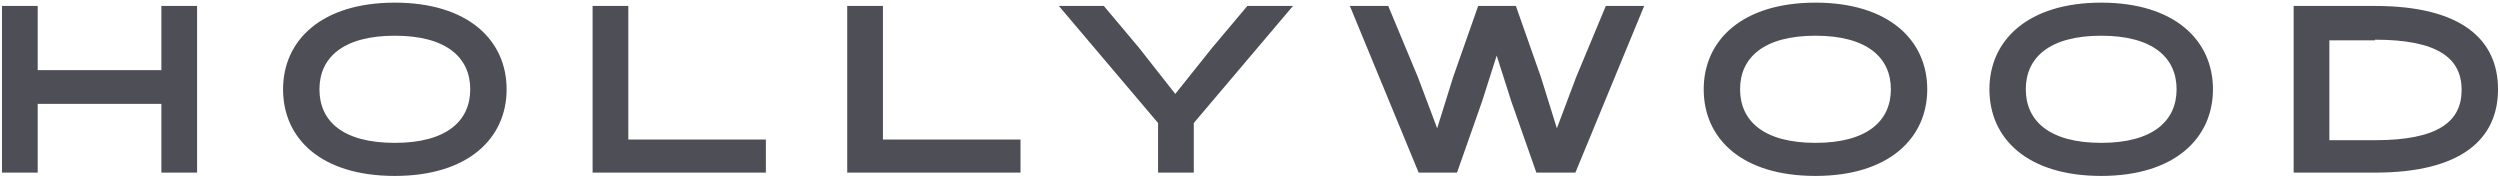 <?xml version="1.0" encoding="utf-8"?>
<!-- Generator: Adobe Illustrator 26.3.1, SVG Export Plug-In . SVG Version: 6.00 Build 0)  -->
<svg version="1.1" id="Layer_1" xmlns="http://www.w3.org/2000/svg" xmlns:xlink="http://www.w3.org/1999/xlink" x="0px" y="0px"
	 width="378px" height="27px" viewBox="0 0 378 27" style="enable-background:new 0 0 378 27;" xml:space="preserve">
<style type="text/css">
	.st0{fill:#4D4E56;}
</style>
<g>
	<path class="st0" d="M359.1,6c9.5,0,13.1,2.8,13.1,7.6c0,4.8-3.6,7.6-13.1,7.6h-6.9V6.1h6.9V6z M359.1,26.1
		c13.1,0,18.6-5.1,18.6-12.6s-5.5-12.6-18.6-12.6h-12.3v25.2H359.1z M306.3,13.5c0-4.8,3.6-8.1,11.4-8.1s11.4,3.3,11.4,8.1
		c0,4.8-3.6,8.1-11.4,8.1S306.3,18.3,306.3,13.5 M300.8,13.5c0,7.5,5.8,13.1,16.9,13.1c11.1,0,16.9-5.7,16.9-13.1
		s-5.8-13.1-16.9-13.1S300.8,6.1,300.8,13.5 M263.1,13.5c0-4.8,3.6-8.1,11.4-8.1c7.8,0,11.4,3.3,11.4,8.1c0,4.8-3.6,8.1-11.4,8.1
		C266.7,21.6,263.1,18.3,263.1,13.5 M257.6,13.5c0,7.5,5.8,13.1,16.9,13.1s16.9-5.7,16.9-13.1s-5.8-13.1-16.9-13.1
		S257.6,6.1,257.6,13.5 M238.2,26.1l10.4-25.2h-5.8l-4.5,10.8l-2.9,7.7l-2.4-7.7l-3.8-10.8h-5.7l-3.8,10.8l-2.4,7.7l-2.9-7.7
		l-4.5-10.8h-5.8l10.4,25.2h5.8l3.8-10.8l2.2-6.9l2.2,6.9l3.8,10.8H238.2z M188.6,0.9l-5.3,6.3l-5.6,7l-5.5-7l-5.3-6.3h-6.8l15,17.7
		v7.5h5.4v-7.5l15-17.7H188.6z M154.3,26.1v-5h-20.8V0.9h-5.4v25.2H154.3z M115.8,26.1v-5H95V0.9h-5.4v25.2H115.8z M48.3,13.5
		c0-4.8,3.6-8.1,11.4-8.1s11.4,3.3,11.4,8.1c0,4.8-3.6,8.1-11.4,8.1C51.8,21.6,48.3,18.3,48.3,13.5 M42.8,13.5
		c0,7.5,5.8,13.1,16.9,13.1s16.9-5.7,16.9-13.1S70.8,0.4,59.7,0.4S42.8,6.1,42.8,13.5 M29.8,26.1V0.9h-5.4v9.7H5.7V0.9H0.3v25.2h5.4
		V15.7h18.7v10.4H29.8z"/>
</g>
</svg>
